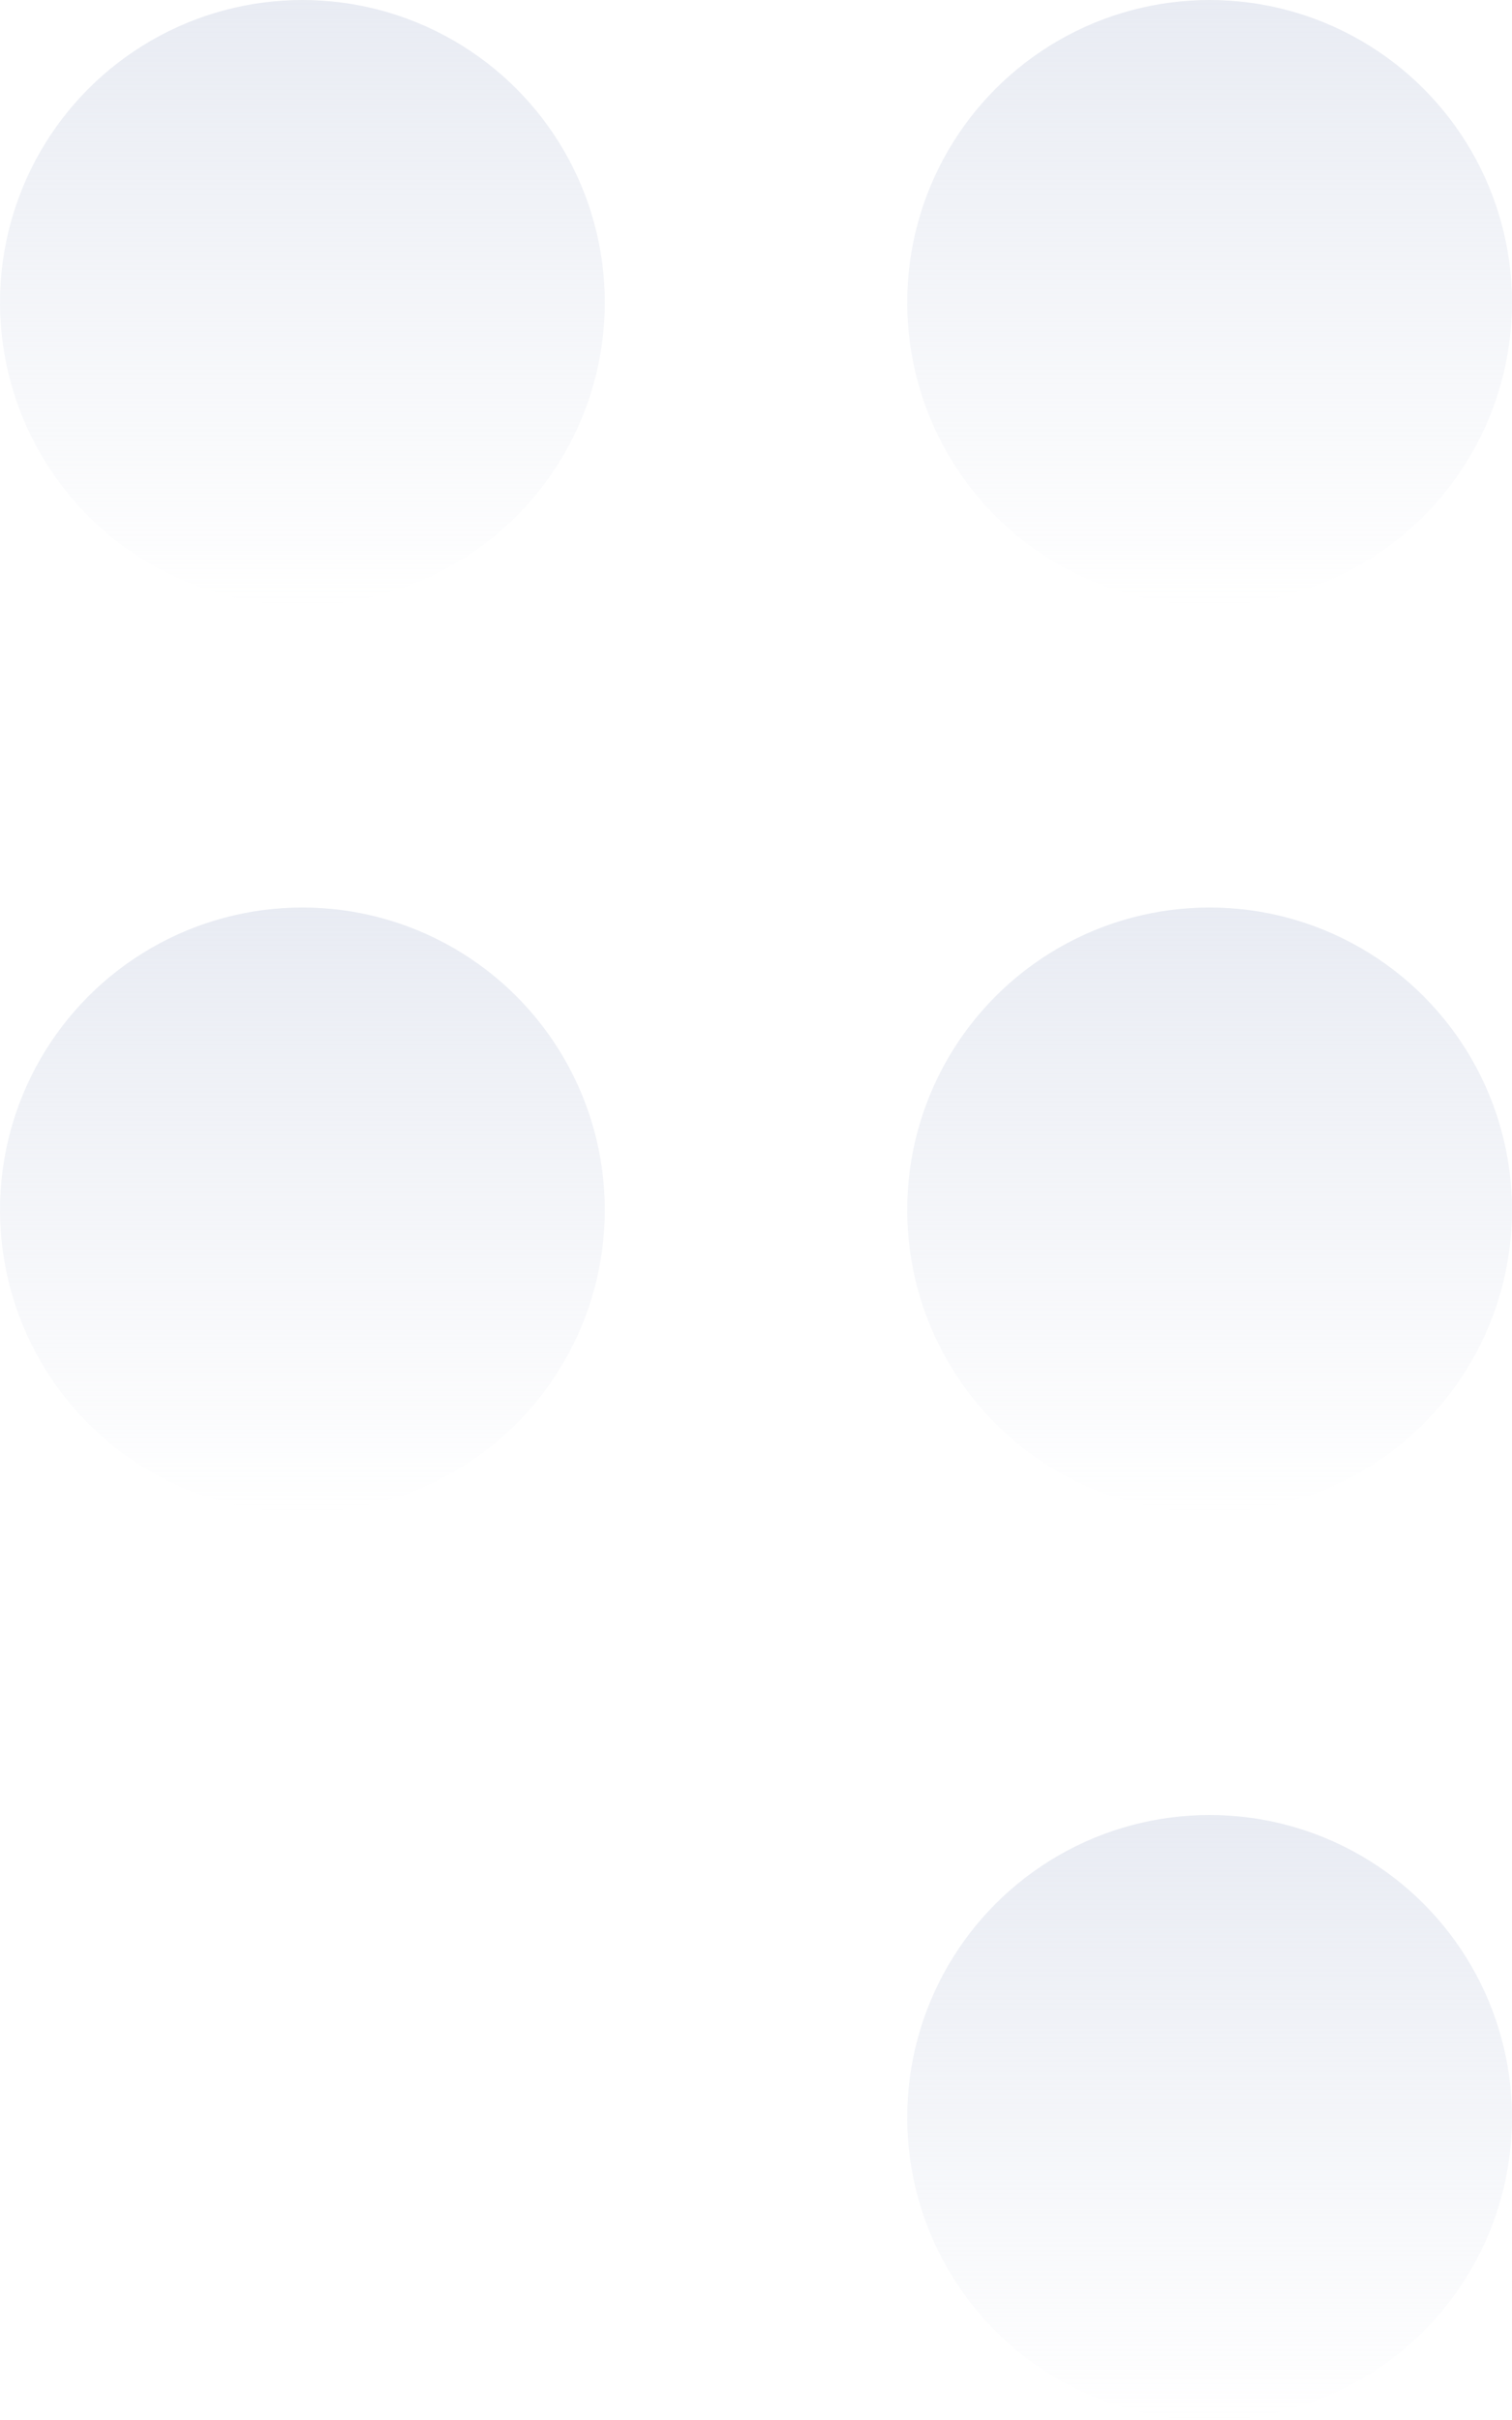 <svg width="40" height="64" viewBox="0 0 40 64" fill="none" xmlns="http://www.w3.org/2000/svg">
<circle cx="8" cy="8" r="8" fill="url(#paint0_linear_1_169)" fill-opacity="0.5"/>
<circle cx="8" cy="32" r="8" fill="url(#paint1_linear_1_169)" fill-opacity="0.5"/>
<circle cx="32" cy="8" r="8" fill="url(#paint2_linear_1_169)" fill-opacity="0.5"/>
<circle cx="32" cy="32" r="8" fill="url(#paint3_linear_1_169)" fill-opacity="0.5"/>
<circle cx="32" cy="56" r="8" fill="url(#paint4_linear_1_169)" fill-opacity="0.5"/>
<defs>
<linearGradient id="paint0_linear_1_169" x1="8" y1="0" x2="8" y2="16" gradientUnits="userSpaceOnUse">
<stop stop-color="#D2D8E7"/>
<stop offset="1" stop-color="#D2D8E7" stop-opacity="0"/>
</linearGradient>
<linearGradient id="paint1_linear_1_169" x1="8" y1="24" x2="8" y2="40" gradientUnits="userSpaceOnUse">
<stop stop-color="#D2D8E7"/>
<stop offset="1" stop-color="#D2D8E7" stop-opacity="0"/>
</linearGradient>
<linearGradient id="paint2_linear_1_169" x1="32" y1="0" x2="32" y2="16" gradientUnits="userSpaceOnUse">
<stop stop-color="#D2D8E7"/>
<stop offset="1" stop-color="#D2D8E7" stop-opacity="0"/>
</linearGradient>
<linearGradient id="paint3_linear_1_169" x1="32" y1="24" x2="32" y2="40" gradientUnits="userSpaceOnUse">
<stop stop-color="#D2D8E7"/>
<stop offset="1" stop-color="#D2D8E7" stop-opacity="0"/>
</linearGradient>
<linearGradient id="paint4_linear_1_169" x1="32" y1="48" x2="32" y2="64" gradientUnits="userSpaceOnUse">
<stop stop-color="#D2D8E7"/>
<stop offset="1" stop-color="#D2D8E7" stop-opacity="0"/>
</linearGradient>
</defs>
</svg>
